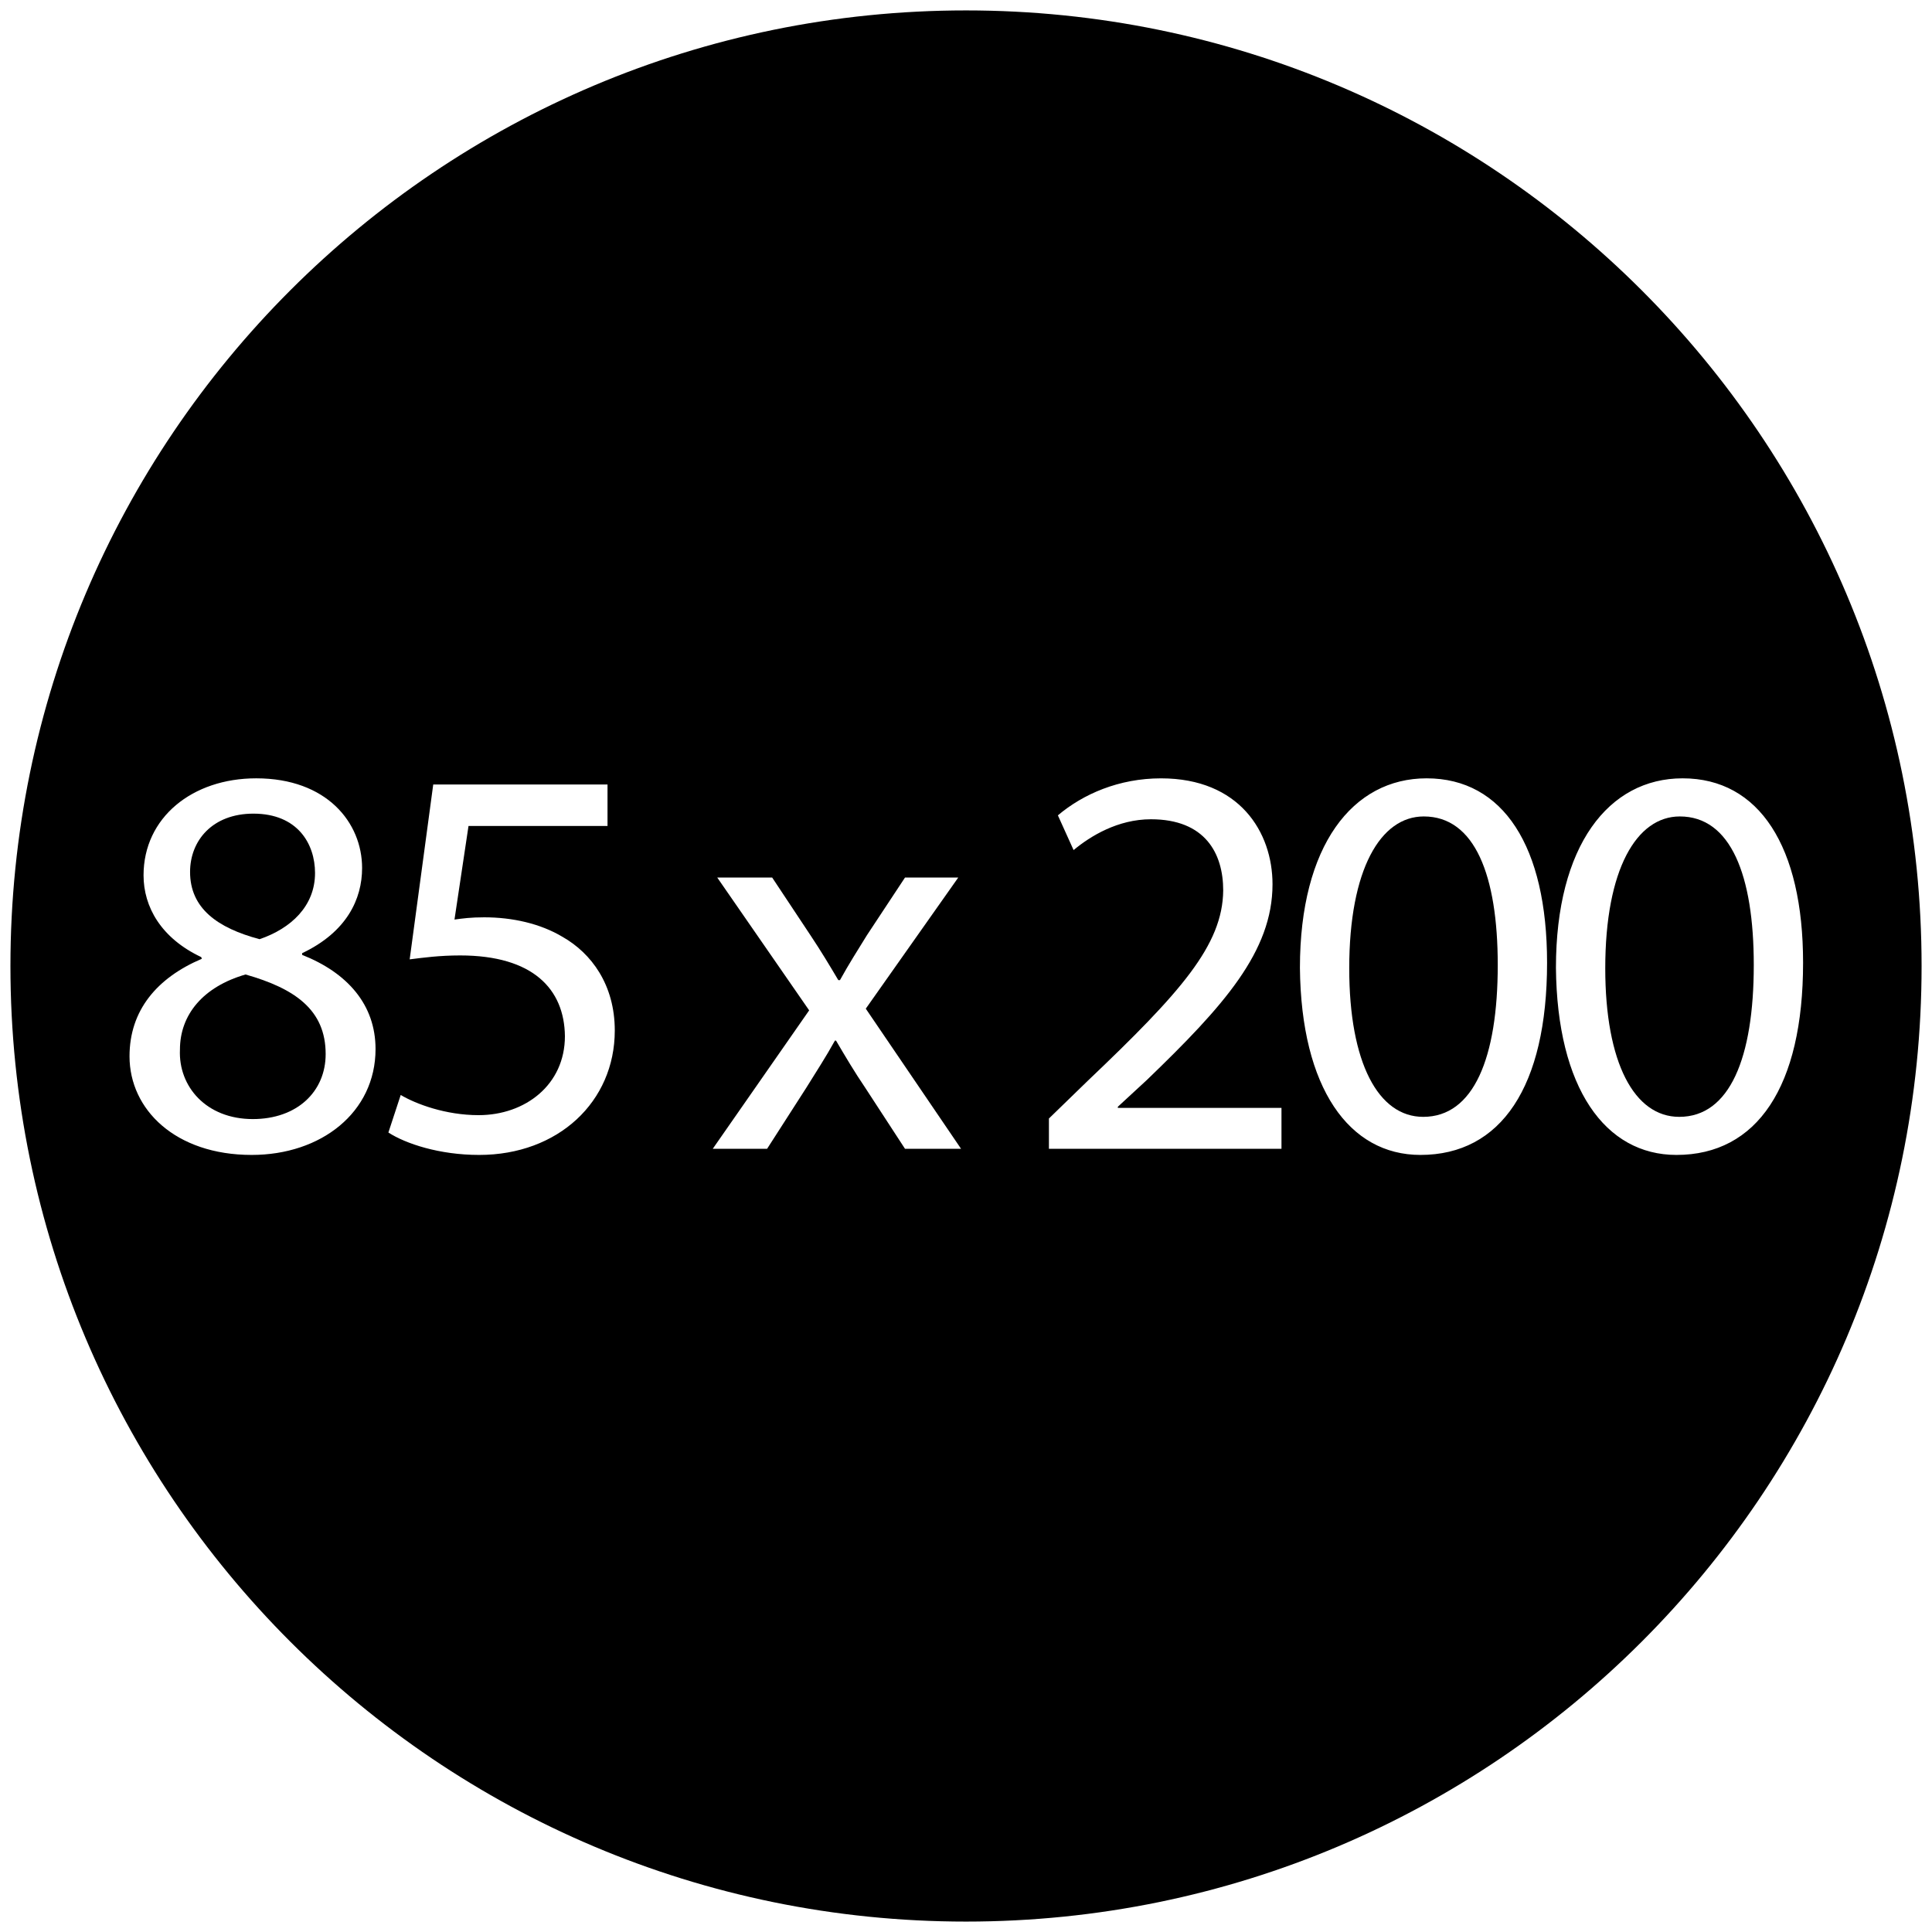 <?xml version="1.0" encoding="utf-8"?>
<!-- Generator: Adobe Illustrator 16.0.0, SVG Export Plug-In . SVG Version: 6.00 Build 0)  -->
<!DOCTYPE svg PUBLIC "-//W3C//DTD SVG 1.1//EN" "http://www.w3.org/Graphics/SVG/1.1/DTD/svg11.dtd">
<svg version="1.1" id="Vrstva_1" xmlns="http://www.w3.org/2000/svg" xmlns:xlink="http://www.w3.org/1999/xlink" x="0px" y="0px"
	 width="100px" height="100px" viewBox="0 0 100 100" enable-background="new 0 0 100 100" xml:space="preserve">
<g>
	<path d="M12.709,50.439c-2.205,0.638-3.395,2.089-3.395,3.887c-0.087,1.915,1.363,3.597,3.771,3.597
		c2.291,0,3.771-1.421,3.771-3.365C16.856,52.267,15.261,51.165,12.709,50.439z"/>
	<path d="M73.694,42.259c-2.233,0-3.858,2.727-3.858,7.861c0,4.902,1.509,7.688,3.829,7.688c2.61,0,3.858-3.047,3.858-7.861
		C77.523,45.306,76.334,42.259,73.694,42.259z"/>
	<path d="M13.434,48.612c1.625-0.552,2.872-1.712,2.872-3.424c0-1.508-0.899-3.074-3.191-3.074c-2.117,0-3.277,1.393-3.277,3.017
		C9.837,47.017,11.258,48.032,13.434,48.612z"/>
	<path d="M50.001,0.539C22.684,0.539,0.54,22.684,0.54,50.001c0,27.315,22.145,49.46,49.461,49.46
		c27.315,0,49.46-22.145,49.46-49.46C99.461,22.684,77.316,0.539,50.001,0.539z M13.027,59.779c-3.944,0-6.323-2.349-6.323-5.104
		c0-2.379,1.421-4.062,3.742-5.048l-0.029-0.087c-2.089-0.986-2.987-2.611-2.987-4.234c0-2.988,2.523-5.02,5.83-5.02
		c3.655,0,5.482,2.293,5.482,4.642c0,1.596-0.783,3.308-3.104,4.409v0.087c2.35,0.929,3.8,2.582,3.8,4.874
		C19.438,57.575,16.624,59.779,13.027,59.779z M24.801,59.779c-2.059,0-3.8-0.58-4.698-1.16l0.638-1.943
		c0.783,0.464,2.32,1.044,4.032,1.044c2.407,0,4.467-1.566,4.467-4.09c-0.029-2.437-1.653-4.177-5.424-4.177
		c-1.073,0-1.915,0.116-2.611,0.203l1.219-9.05h9.021v2.146H24.25l-0.726,4.844c0.436-0.059,0.842-0.116,1.538-0.116
		c1.45,0,2.9,0.319,4.061,1.015c1.479,0.842,2.698,2.467,2.698,4.845C31.821,57.024,28.892,59.779,24.801,59.779z M46.842,59.46
		l-2.06-3.161c-0.551-0.813-1.016-1.596-1.509-2.437h-0.058c-0.464,0.841-0.957,1.596-1.479,2.437l-2.03,3.161h-2.813l4.989-7.164
		l-4.758-6.875h2.843l2.002,3.018c0.521,0.783,0.957,1.508,1.421,2.291h0.087c0.464-0.842,0.929-1.566,1.393-2.32l1.973-2.988h2.756
		l-4.786,6.787l4.931,7.252H46.842z M66.329,59.46H54.292v-1.566l2.001-1.943c4.815-4.582,6.991-7.02,7.02-9.861
		c0-1.915-0.928-3.685-3.741-3.685c-1.712,0-3.133,0.87-4.003,1.595l-0.813-1.798c1.306-1.103,3.162-1.915,5.337-1.915
		c4.062,0,5.772,2.785,5.772,5.482c0,3.481-2.523,6.295-6.497,10.124l-1.509,1.393v0.058h8.47V59.46z M73.52,59.779
		c-3.684,0-6.178-3.452-6.236-9.688c0-6.323,2.727-9.805,6.556-9.805c3.975,0,6.236,3.539,6.236,9.544
		C80.075,56.241,77.697,59.779,73.52,59.779z M93.327,49.83c0,6.411-2.378,9.949-6.556,9.949c-3.684,0-6.178-3.452-6.236-9.688
		c0-6.323,2.727-9.805,6.556-9.805C91.065,40.286,93.327,43.825,93.327,49.83z"/>
	<path d="M86.917,57.808c2.61,0,3.858-3.047,3.858-7.861c0-4.641-1.189-7.688-3.829-7.688c-2.233,0-3.858,2.727-3.858,7.861
		C83.088,55.022,84.597,57.808,86.917,57.808z"/>
</g>
</svg>
